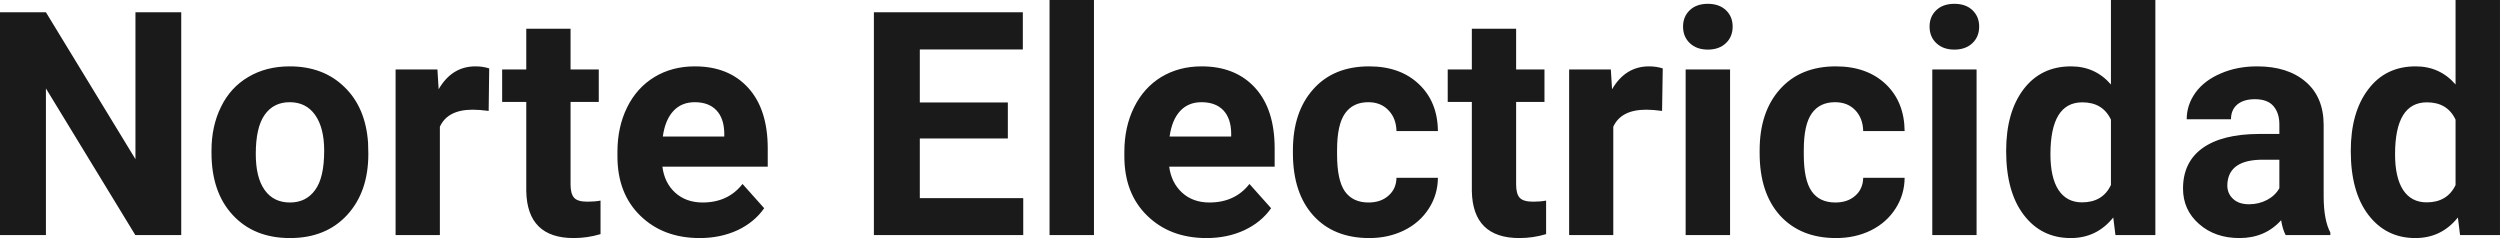 <?xml version="1.0" encoding="UTF-8" standalone="yes"?>
<svg xmlns="http://www.w3.org/2000/svg" width="100%" height="100%" viewBox="0 0 183.461 17.475" fill="rgb(26, 26, 26)">
  <path d="M13.30 0.90L13.30 17.25L9.93 17.25L3.37 6.49L3.37 17.25L0 17.25L0 0.90L3.37 0.90L9.94 11.68L9.94 0.90L13.30 0.90ZM15.52 11.21L15.52 11.06Q15.52 9.25 16.22 7.84Q16.91 6.42 18.22 5.65Q19.53 4.87 21.26 4.87L21.26 4.87Q23.72 4.87 25.27 6.38Q26.83 7.88 27.01 10.47L27.01 10.47L27.03 11.30Q27.03 14.09 25.47 15.78Q23.91 17.47 21.28 17.47Q18.65 17.47 17.09 15.79Q15.52 14.11 15.52 11.21L15.52 11.21ZM18.77 11.30L18.77 11.30Q18.77 13.03 19.42 13.94Q20.07 14.86 21.28 14.86L21.28 14.86Q22.46 14.86 23.12 13.95Q23.79 13.05 23.79 11.06L23.79 11.06Q23.79 9.37 23.12 8.43Q22.46 7.50 21.26 7.50L21.26 7.50Q20.07 7.50 19.42 8.43Q18.77 9.35 18.77 11.30ZM35.90 5.02L35.86 8.14Q35.20 8.05 34.69 8.05L34.69 8.05Q32.85 8.05 32.28 9.30L32.28 9.30L32.28 17.25L29.03 17.25L29.03 5.10L32.10 5.10L32.19 6.55Q33.16 4.87 34.89 4.87L34.89 4.87Q35.43 4.87 35.90 5.02L35.90 5.02ZM38.62 2.11L41.87 2.11L41.87 5.10L43.94 5.10L43.94 7.48L41.87 7.48L41.87 13.54Q41.87 14.22 42.13 14.51Q42.38 14.80 43.11 14.80L43.11 14.80Q43.65 14.80 44.07 14.72L44.07 14.72L44.07 17.18Q43.11 17.47 42.10 17.47L42.10 17.47Q38.69 17.47 38.62 14.03L38.62 14.03L38.62 7.48L36.85 7.48L36.85 5.10L38.62 5.10L38.62 2.11ZM51.35 17.47L51.35 17.47Q48.67 17.47 46.99 15.83Q45.31 14.20 45.31 11.47L45.31 11.47L45.31 11.15Q45.31 9.32 46.02 7.88Q46.73 6.44 48.03 5.65Q49.32 4.87 50.99 4.87L50.99 4.87Q53.48 4.87 54.91 6.45Q56.34 8.02 56.34 10.90L56.34 10.90L56.34 12.23L48.61 12.23Q48.76 13.42 49.55 14.14Q50.35 14.86 51.56 14.86L51.56 14.86Q53.43 14.86 54.49 13.50L54.49 13.50L56.08 15.28Q55.35 16.32 54.11 16.90Q52.86 17.47 51.35 17.47ZM50.98 7.50L50.98 7.50Q50.01 7.50 49.41 8.15Q48.81 8.80 48.64 10.02L48.64 10.02L53.15 10.02L53.15 9.76Q53.13 8.68 52.57 8.09Q52.01 7.50 50.98 7.50ZM73.96 7.52L73.96 10.16L67.50 10.16L67.50 14.54L75.09 14.54L75.09 17.25L64.13 17.25L64.13 0.90L75.06 0.90L75.06 3.63L67.50 3.63L67.50 7.52L73.96 7.52ZM80.28 0L80.28 17.25L77.02 17.25L77.02 0L80.28 0ZM88.54 17.47L88.54 17.47Q85.87 17.47 84.19 15.83Q82.51 14.20 82.51 11.47L82.51 11.47L82.51 11.15Q82.51 9.32 83.22 7.88Q83.93 6.44 85.22 5.65Q86.52 4.87 88.18 4.87L88.18 4.87Q90.67 4.87 92.11 6.45Q93.54 8.02 93.54 10.90L93.54 10.90L93.54 12.23L85.80 12.23Q85.96 13.42 86.75 14.14Q87.54 14.86 88.75 14.86L88.75 14.86Q90.63 14.86 91.69 13.50L91.69 13.50L93.28 15.28Q92.55 16.32 91.30 16.90Q90.06 17.47 88.54 17.47ZM88.17 7.50L88.17 7.50Q87.20 7.50 86.60 8.15Q86.00 8.80 85.83 10.02L85.83 10.02L90.35 10.02L90.35 9.76Q90.33 8.68 89.77 8.09Q89.20 7.50 88.17 7.50ZM100.43 14.86L100.43 14.86Q101.33 14.86 101.89 14.36Q102.46 13.87 102.48 13.05L102.48 13.05L105.52 13.05Q105.51 14.29 104.85 15.31Q104.19 16.34 103.03 16.91Q101.88 17.47 100.49 17.47L100.49 17.47Q97.88 17.47 96.38 15.82Q94.88 14.16 94.88 11.24L94.88 11.24L94.88 11.03Q94.88 8.22 96.37 6.55Q97.86 4.87 100.47 4.87L100.47 4.87Q102.75 4.87 104.12 6.17Q105.50 7.47 105.52 9.62L105.52 9.62L102.48 9.62Q102.46 8.68 101.89 8.09Q101.33 7.50 100.41 7.50L100.41 7.50Q99.28 7.50 98.70 8.33Q98.12 9.15 98.12 11.01L98.12 11.01L98.12 11.34Q98.12 13.22 98.69 14.04Q99.27 14.86 100.43 14.86ZM108.01 2.11L111.26 2.11L111.26 5.10L113.34 5.10L113.34 7.48L111.26 7.48L111.26 13.54Q111.26 14.22 111.52 14.51Q111.78 14.80 112.51 14.80L112.51 14.80Q113.05 14.80 113.46 14.72L113.46 14.72L113.46 17.18Q112.51 17.47 111.50 17.47L111.50 17.47Q108.08 17.47 108.01 14.03L108.01 14.03L108.01 7.48L106.24 7.48L106.24 5.10L108.01 5.10L108.01 2.11ZM122.02 5.02L121.97 8.14Q121.31 8.05 120.81 8.05L120.81 8.05Q118.96 8.05 118.39 9.30L118.39 9.30L118.39 17.25L115.15 17.25L115.15 5.10L118.21 5.10L118.30 6.55Q119.28 4.87 121.01 4.87L121.01 4.87Q121.55 4.87 122.02 5.02L122.02 5.02ZM126.96 5.10L126.96 17.25L123.70 17.25L123.70 5.10L126.96 5.10ZM123.51 1.95L123.51 1.95Q123.51 1.22 124.00 0.75Q124.49 0.28 125.33 0.28L125.33 0.28Q126.16 0.28 126.66 0.75Q127.15 1.22 127.15 1.95L127.15 1.95Q127.15 2.70 126.65 3.17Q126.15 3.64 125.33 3.64Q124.51 3.64 124.01 3.17Q123.51 2.70 123.51 1.95ZM134.69 14.86L134.69 14.86Q135.59 14.86 136.15 14.36Q136.71 13.87 136.73 13.05L136.73 13.05L139.77 13.05Q139.76 14.29 139.10 15.31Q138.44 16.34 137.29 16.91Q136.14 17.47 134.74 17.47L134.74 17.47Q132.14 17.47 130.63 15.82Q129.13 14.16 129.13 11.24L129.13 11.24L129.13 11.03Q129.13 8.22 130.62 6.55Q132.12 4.87 134.72 4.87L134.72 4.87Q137.00 4.87 138.38 6.17Q139.75 7.47 139.77 9.62L139.77 9.62L136.73 9.62Q136.71 8.68 136.15 8.09Q135.59 7.50 134.66 7.50L134.66 7.50Q133.53 7.50 132.95 8.33Q132.37 9.15 132.37 11.01L132.37 11.01L132.37 11.34Q132.37 13.22 132.95 14.04Q133.52 14.86 134.69 14.86ZM145.05 5.10L145.05 17.25L141.80 17.25L141.80 5.10L145.05 5.10ZM141.60 1.95L141.60 1.95Q141.60 1.22 142.09 0.75Q142.58 0.28 143.42 0.28L143.42 0.28Q144.26 0.28 144.75 0.75Q145.24 1.22 145.24 1.95L145.24 1.95Q145.24 2.70 144.74 3.17Q144.24 3.64 143.42 3.64Q142.60 3.64 142.10 3.17Q141.60 2.70 141.60 1.95ZM147.22 11.08L147.22 11.08Q147.22 8.24 148.49 6.56Q149.77 4.87 151.98 4.87L151.98 4.87Q153.76 4.87 154.91 6.20L154.91 6.20L154.91 0L158.17 0L158.17 17.25L155.24 17.25L155.08 15.96Q153.87 17.47 151.96 17.47L151.96 17.47Q149.81 17.47 148.52 15.78Q147.22 14.09 147.22 11.08ZM150.47 11.32L150.47 11.32Q150.47 13.03 151.06 13.94Q151.66 14.85 152.79 14.85L152.79 14.85Q154.30 14.85 154.91 13.58L154.91 13.58L154.91 8.78Q154.31 7.51 152.81 7.51L152.81 7.51Q150.47 7.51 150.47 11.32ZM171.01 17.25L167.73 17.25Q167.50 16.81 167.40 16.16L167.40 16.16Q166.22 17.47 164.34 17.47L164.34 17.47Q162.55 17.47 161.38 16.44Q160.20 15.41 160.20 13.84L160.20 13.84Q160.20 11.90 161.63 10.87Q163.07 9.84 165.77 9.83L165.77 9.83L167.27 9.83L167.27 9.13Q167.27 8.29 166.83 7.78Q166.40 7.28 165.47 7.28L165.47 7.28Q164.65 7.28 164.18 7.67Q163.72 8.06 163.72 8.75L163.72 8.75L160.47 8.75Q160.47 7.69 161.12 6.79Q161.77 5.90 162.97 5.39Q164.16 4.87 165.64 4.87L165.64 4.87Q167.88 4.87 169.20 6.00Q170.52 7.13 170.52 9.18L170.52 9.18L170.52 14.44Q170.53 16.17 171.01 17.06L171.01 17.06L171.01 17.25ZM165.04 14.99L165.04 14.99Q165.76 14.99 166.37 14.67Q166.97 14.35 167.27 13.81L167.27 13.81L167.27 11.72L166.05 11.72Q163.62 11.72 163.46 13.41L163.46 13.41L163.45 13.60Q163.45 14.21 163.88 14.60Q164.30 14.99 165.04 14.99ZM172.51 11.08L172.51 11.08Q172.51 8.24 173.79 6.56Q175.06 4.87 177.27 4.87L177.27 4.87Q179.05 4.87 180.20 6.20L180.20 6.20L180.20 0L183.46 0L183.46 17.25L180.53 17.25L180.37 15.96Q179.16 17.47 177.25 17.47L177.25 17.47Q175.11 17.47 173.81 15.78Q172.51 14.09 172.51 11.08ZM175.76 11.32L175.76 11.32Q175.76 13.03 176.35 13.94Q176.95 14.85 178.08 14.85L178.08 14.85Q179.59 14.85 180.20 13.58L180.20 13.58L180.20 8.78Q179.60 7.51 178.10 7.51L178.10 7.51Q175.76 7.51 175.76 11.32Z" preserveAspectRatio="none"/>
</svg>